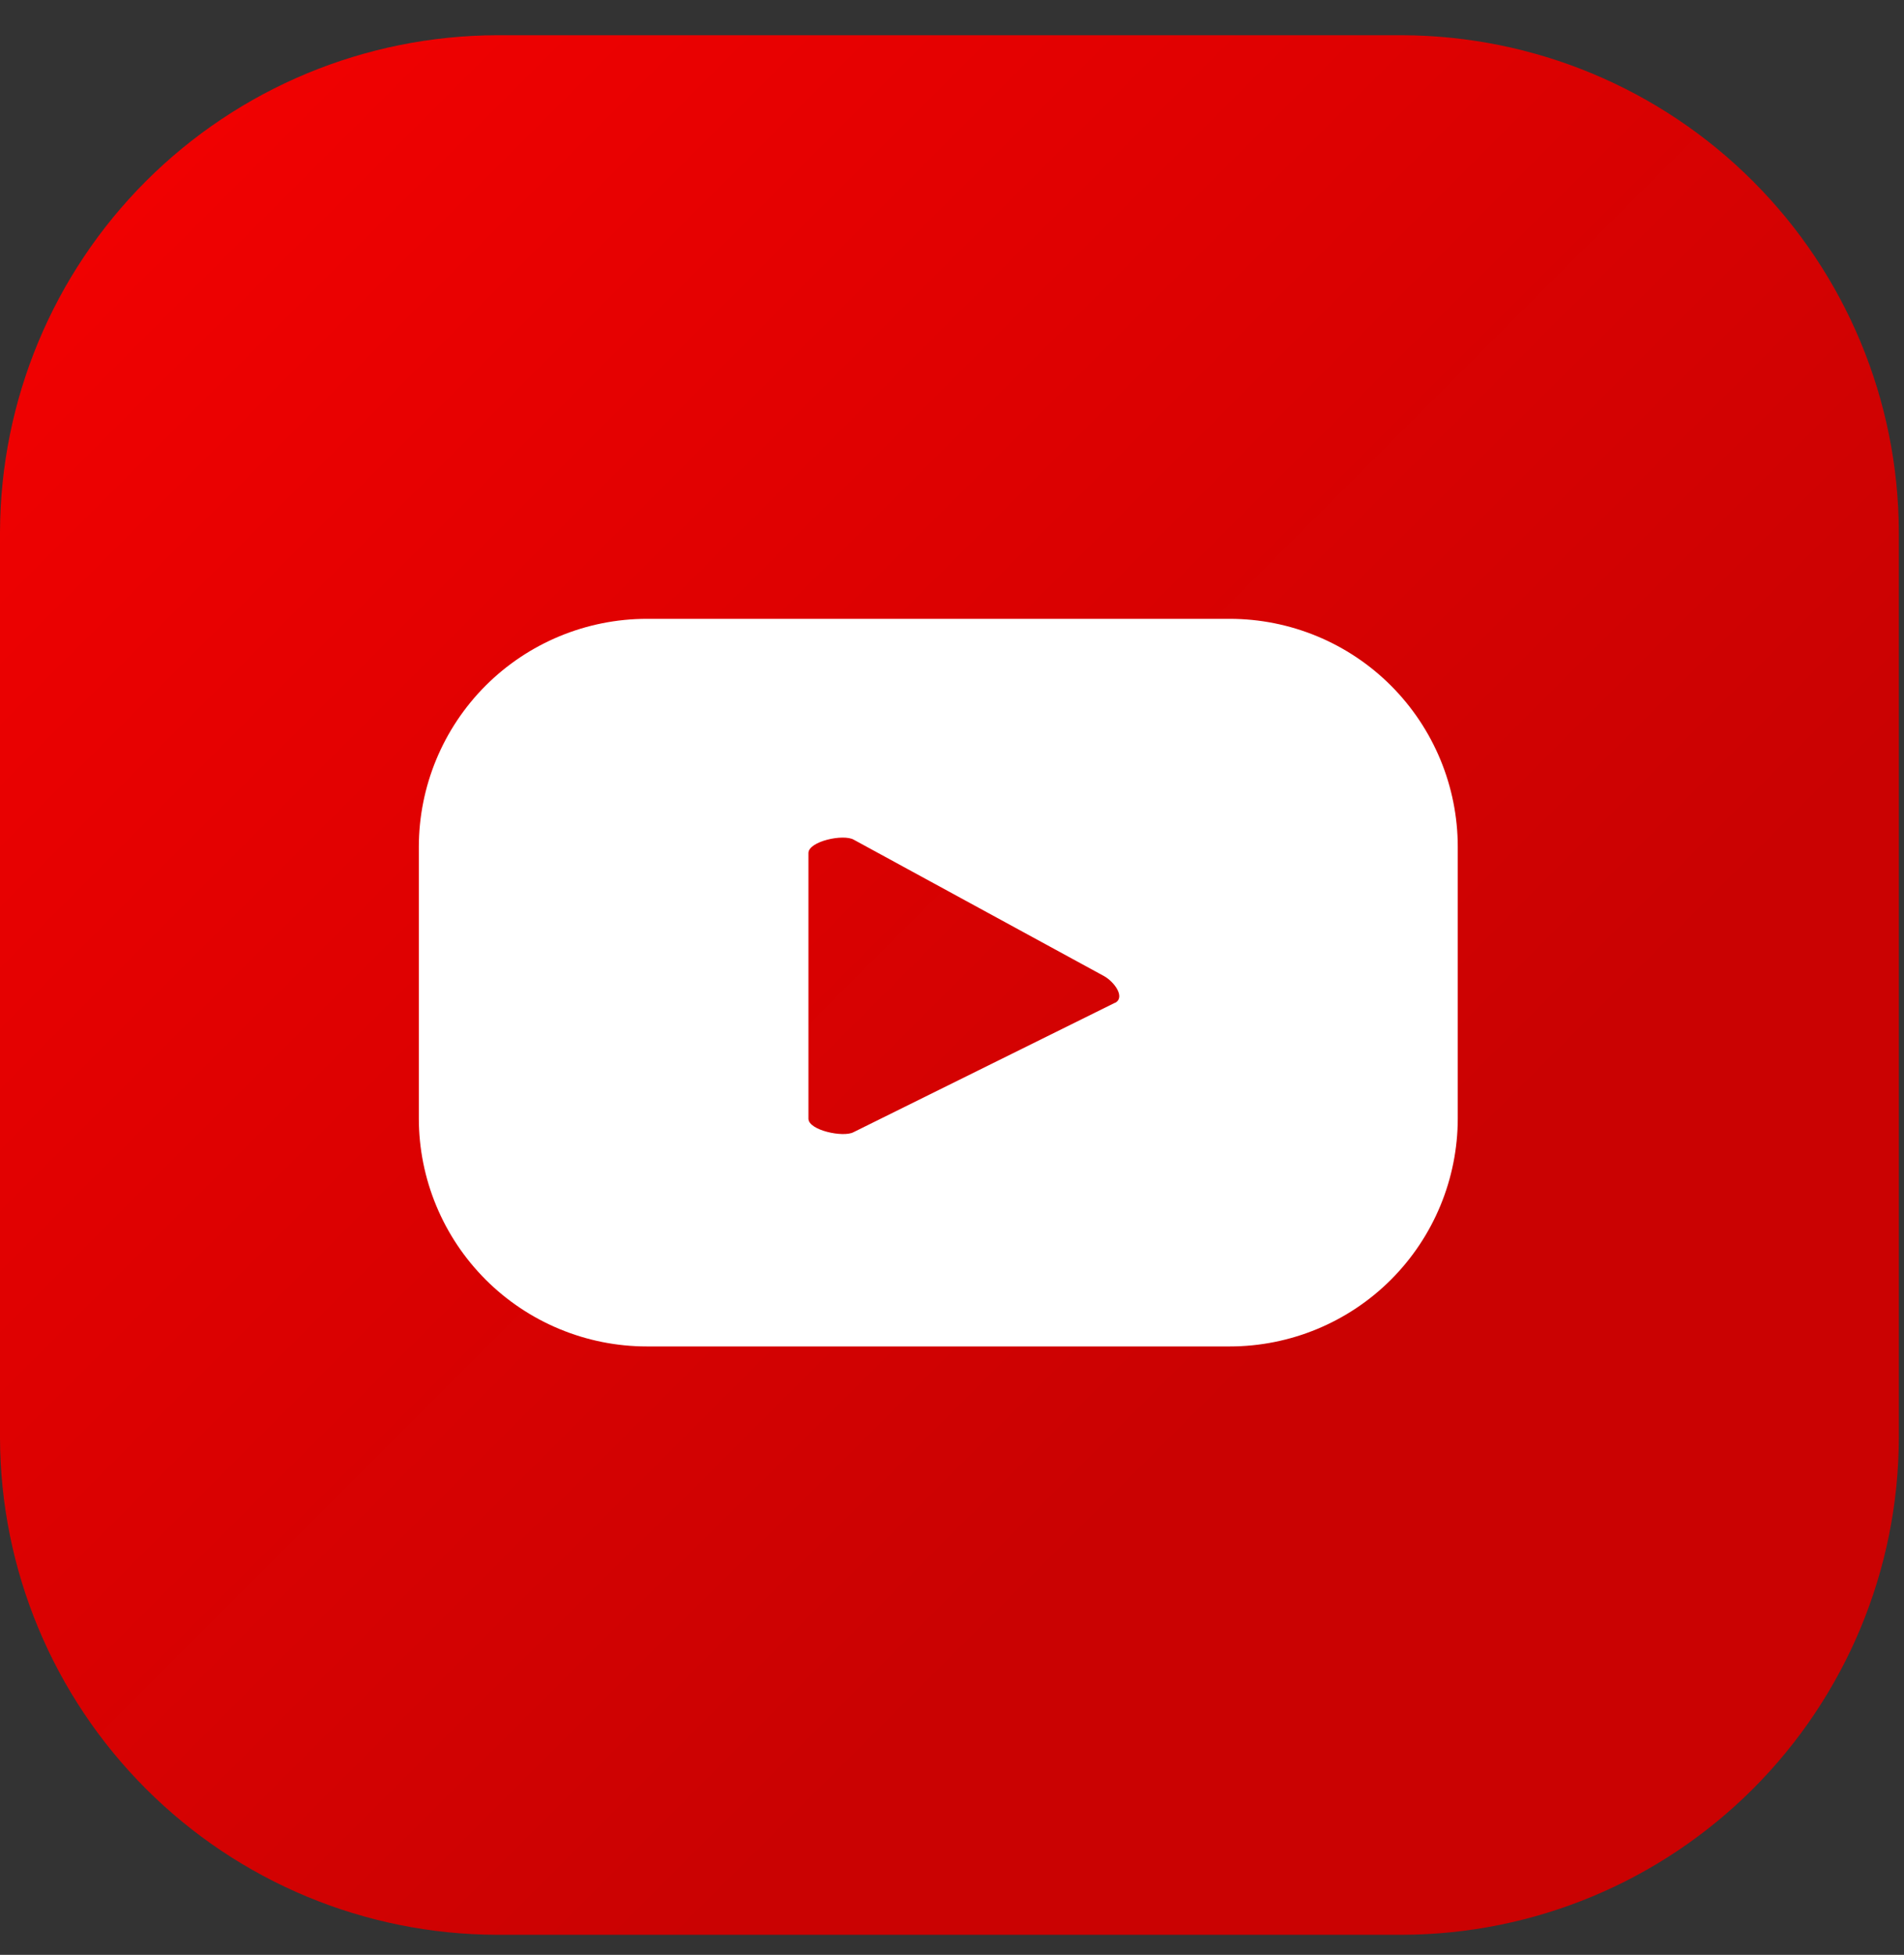 <svg width="38" height="39" viewBox="0 0 38 39" fill="none" xmlns="http://www.w3.org/2000/svg">
<rect x="0" y="0" width="38" height="39" fill="#333333" stroke="none"/>
<path d="M0 28.688V10.616C0.008 7.989 1.055 5.472 2.912 3.615C4.77 1.758 7.287 0.711 9.914 0.703H27.985C30.611 0.711 33.128 1.758 34.985 3.615C36.843 5.472 37.89 7.989 37.897 10.616V28.688C37.89 31.314 36.843 33.831 34.985 35.689C33.128 37.546 30.611 38.593 27.985 38.6H9.914C7.287 38.593 4.77 37.546 2.913 35.688C1.055 33.831 0.008 31.314 0 28.688Z" fill="url(#paint0_linear_831_7206)"/>
<path d="M29.094 16.896C29.094 15.69 28.614 14.533 27.761 13.679C26.908 12.826 25.751 12.347 24.544 12.346H12.909C11.703 12.347 10.546 12.826 9.692 13.679C8.839 14.533 8.36 15.69 8.359 16.896V22.311C8.359 23.517 8.839 24.675 9.692 25.529C10.545 26.382 11.703 26.862 12.909 26.862H24.544C25.751 26.862 26.909 26.382 27.762 25.529C28.615 24.675 29.094 23.517 29.094 22.311V16.896ZM22.252 20.006L17.034 22.588C16.83 22.698 16.135 22.55 16.135 22.318V17.019C16.135 16.784 16.836 16.631 17.042 16.754L22.037 19.475C22.244 19.592 22.464 19.9 22.252 20.009V20.006Z" fill="white"/>
<defs>
<linearGradient id="paint0_linear_831_7206" x1="209.609" y1="-221.184" x2="241.708" y2="-189.085" gradientUnits="userSpaceOnUse">
<stop stop-color="#FF0000"/>
<stop offset="1" stop-color="#CA0202"/>
</linearGradient>
</defs>
</svg>
